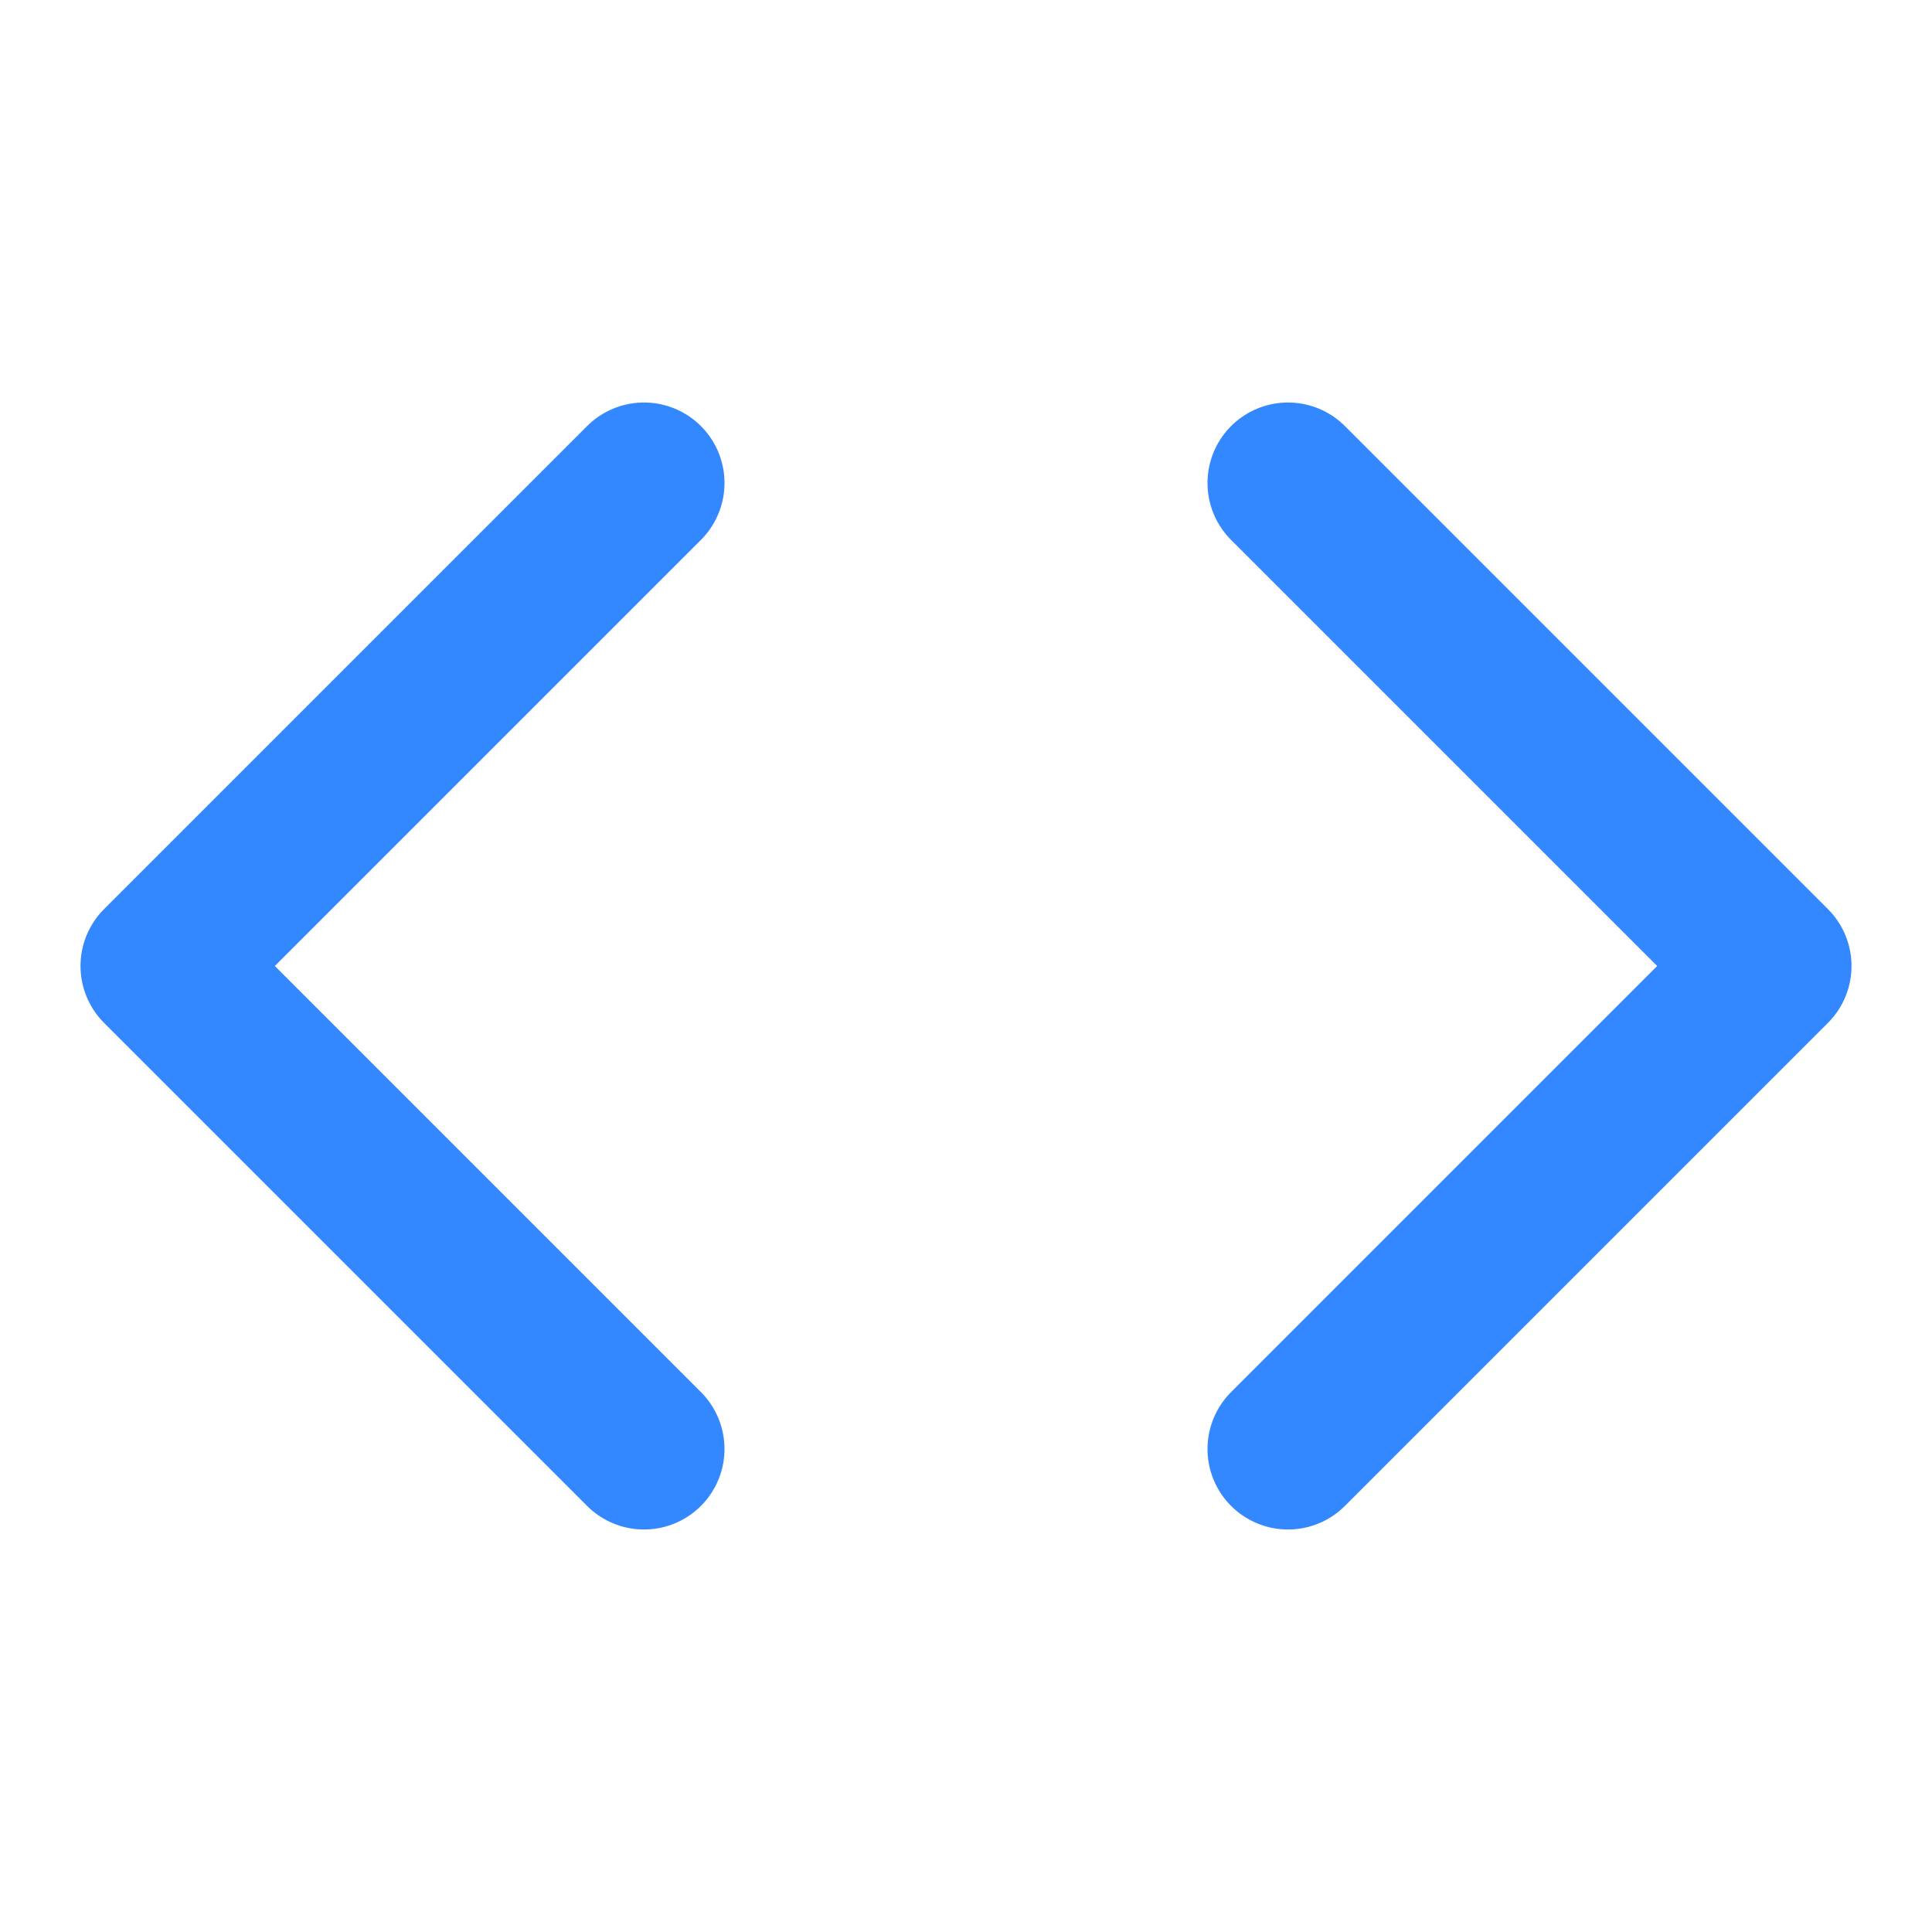 <svg xmlns="http://www.w3.org/2000/svg" width="24" height="24" viewBox="0 0 24 24" fill="none" stroke="#3488ff" stroke-width="2" stroke-linecap="round" stroke-linejoin="round" class="feather feather-code">
  <polyline points="16 18 22 12 16 6"></polyline>
  <polyline points="8 6 2 12 8 18"></polyline>
</svg>
